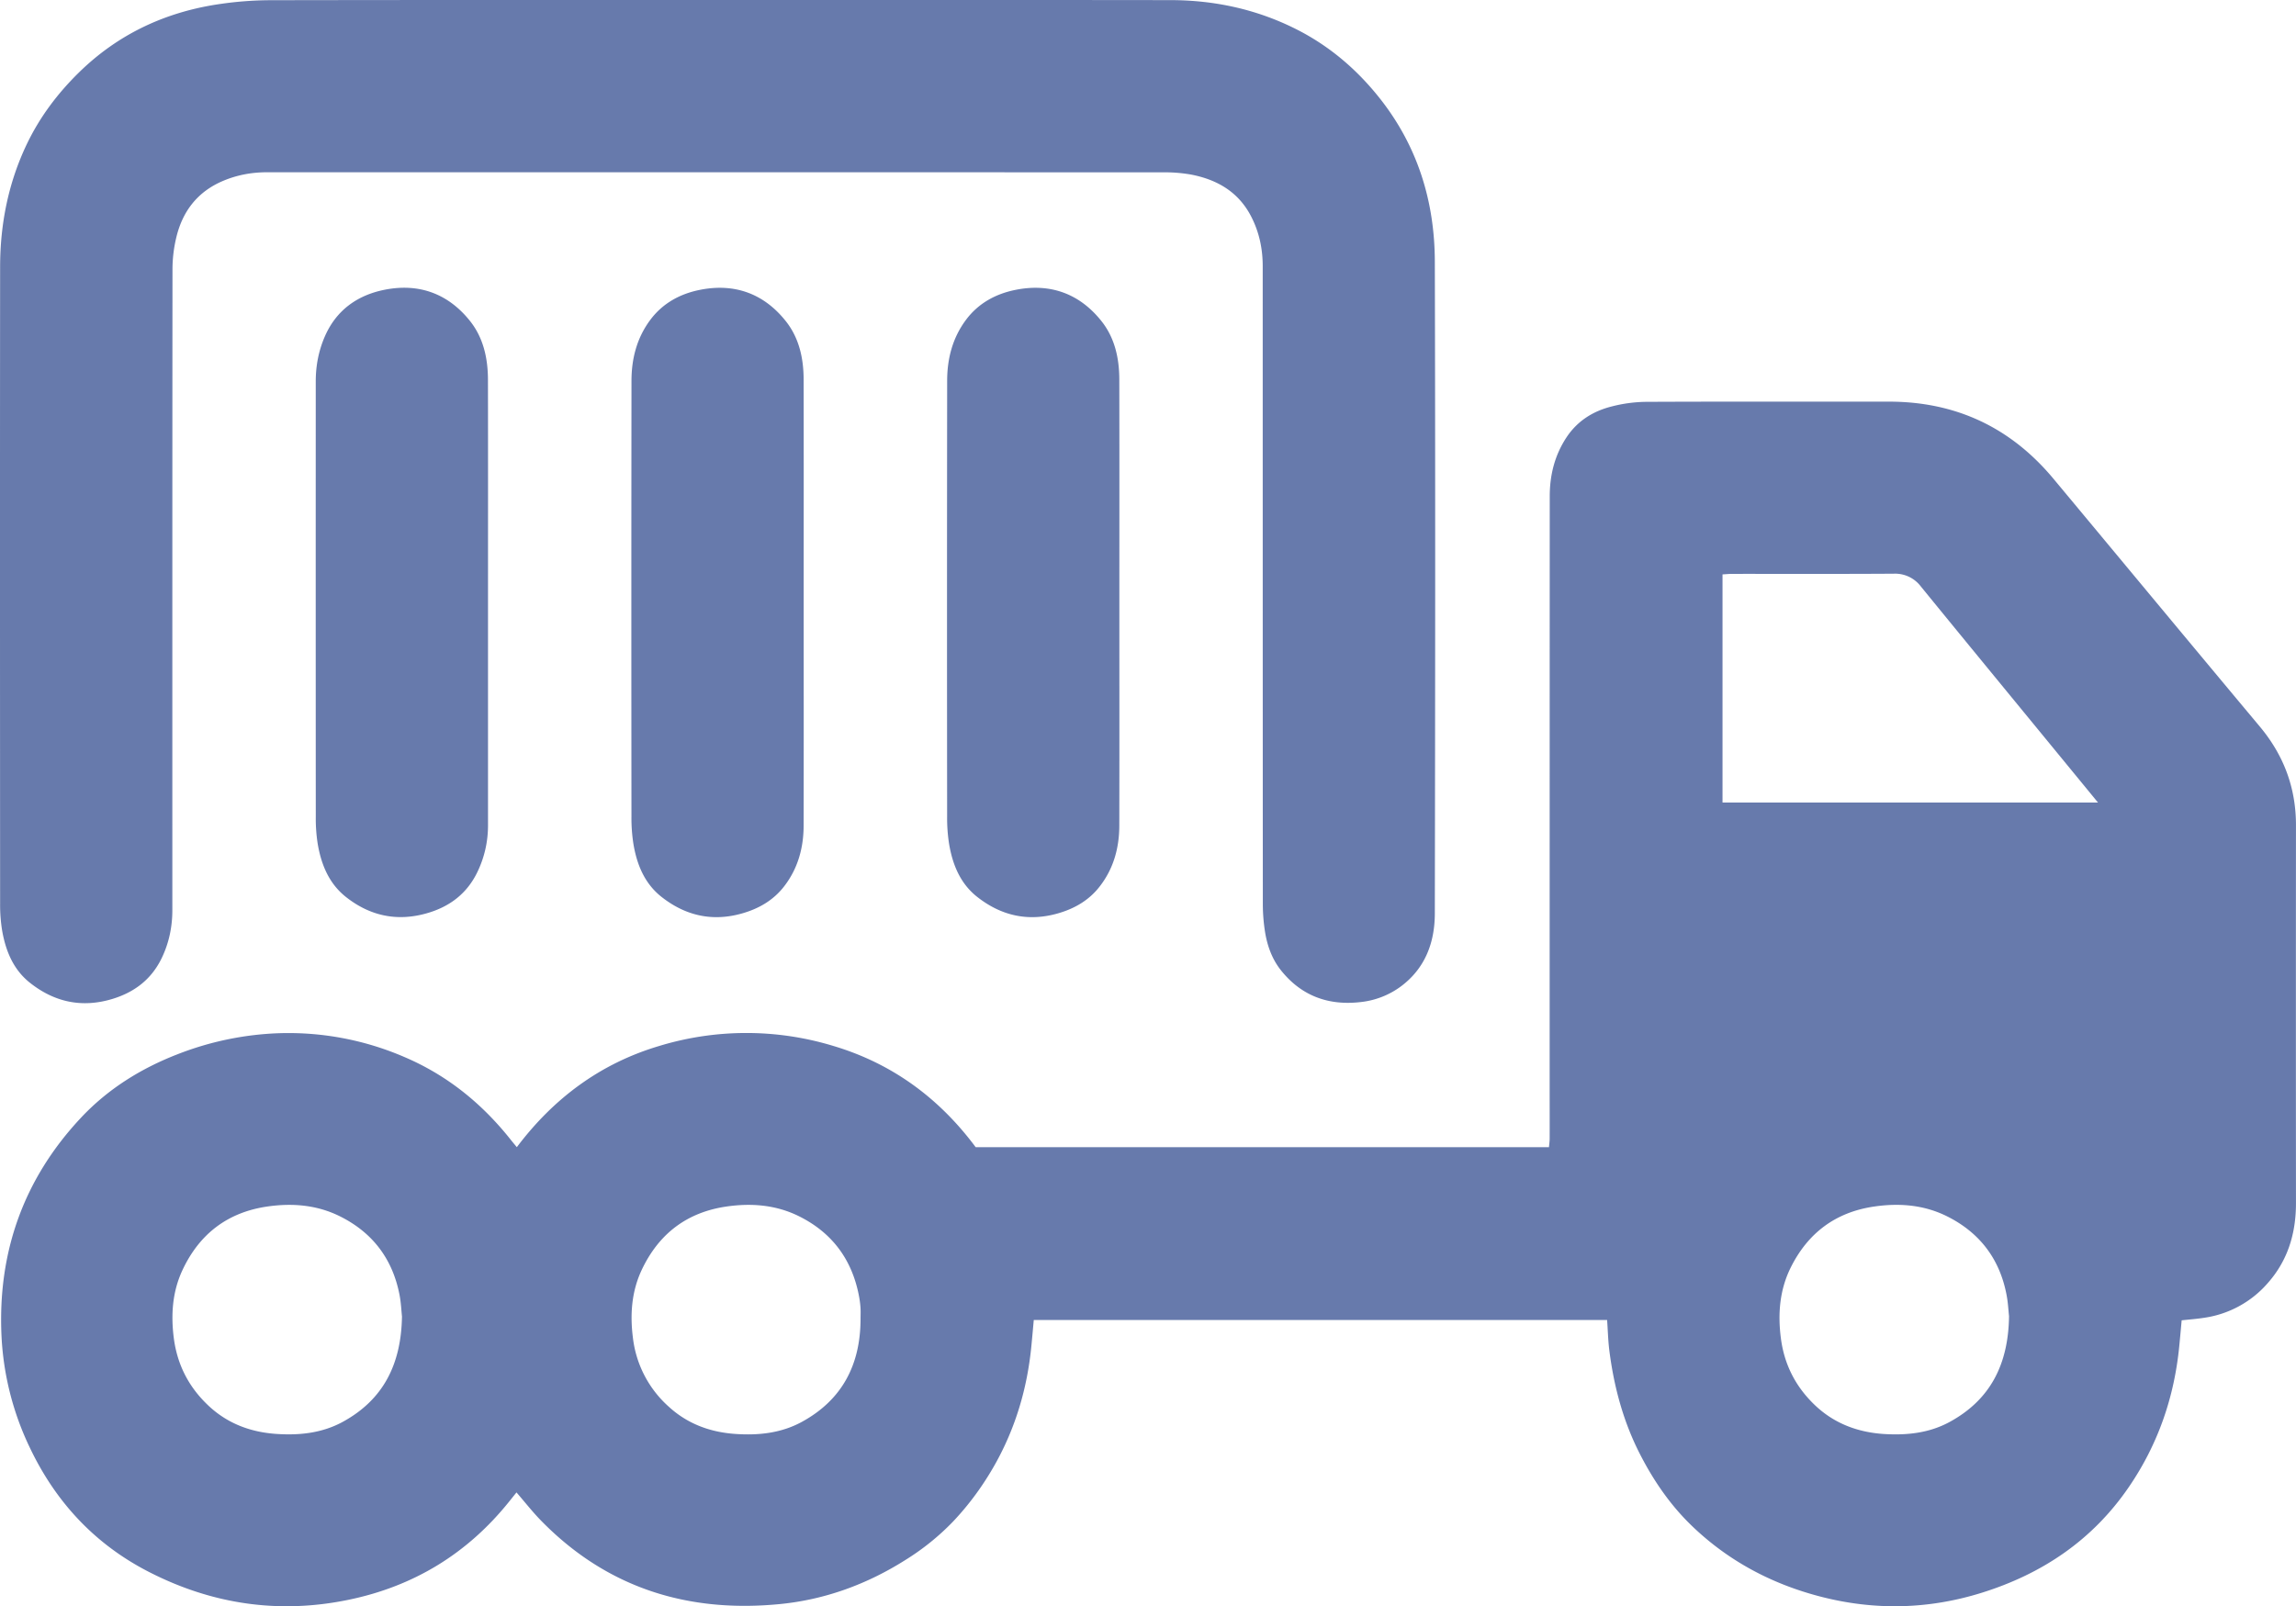 <svg xmlns="http://www.w3.org/2000/svg" width="80" height="55.977" viewBox="1500.5 1015.012 80 55.977"><g data-name="Group 986" transform="translate(1500.5 1015.012)" clip-path="url(&quot;#a&quot;)"><path d="M55.998 46H36.02c-.028.31-.055.616-.085.922-.143 1.453-.546 2.826-1.262 4.104-.41.73-.9 1.403-1.475 2.009a8.586 8.586 0 0 1-1.657 1.333c-1.335.843-2.793 1.377-4.36 1.532-3.206.316-6.02-.555-8.312-2.89-.302-.306-.568-.648-.873-1l-.231.288c-1.462 1.836-3.344 2.988-5.643 3.458-2.42.495-4.729.15-6.918-.968-1.896-.967-3.274-2.449-4.18-4.371a10.09 10.09 0 0 1-.971-3.847c-.14-2.93.769-5.49 2.778-7.628.93-.99 2.074-1.704 3.343-2.197a10.711 10.711 0 0 1 3.537-.738 10.2 10.2 0 0 1 4.381.83c1.495.638 2.714 1.629 3.716 2.898.055.07.112.136.2.243 1.287-1.71 2.918-2.919 4.962-3.527a10.416 10.416 0 0 1 6.072.001c2.052.613 3.686 1.822 4.954 3.527h19.975c.008-.1.023-.196.024-.29.002-.545 0-1.09 0-1.633 0-6.92 0-13.84.003-20.76 0-.733.169-1.424.581-2.05.384-.581.931-.92 1.584-1.083a5.015 5.015 0 0 1 1.181-.159c2.822-.013 5.644-.006 8.466-.007 2.333-.002 4.246.896 5.738 2.686 2.395 2.876 4.783 5.758 7.184 8.629.842 1.005 1.268 2.143 1.267 3.453a8669.96 8669.96 0 0 0 0 13.162c0 1.048-.278 1.992-.985 2.79a3.609 3.609 0 0 1-2.202 1.205c-.251.04-.506.059-.796.09-.027.295-.054.6-.084.905-.175 1.779-.74 3.415-1.751 4.897-1.268 1.859-3.026 3.038-5.145 3.697-1.854.576-3.73.617-5.617.126-1.702-.443-3.205-1.245-4.47-2.463-.757-.729-1.347-1.592-1.823-2.53-.574-1.13-.895-2.338-1.053-3.59-.042-.34-.05-.684-.076-1.053m4.02-18.033h13.084l-1.505-1.834c-1.556-1.897-3.115-3.792-4.665-5.693a1.123 1.123 0 0 0-.948-.448c-1.877.012-3.754.005-5.631.006-.107 0-.215.012-.334.018v7.951Zm-46.01 17.918c-.021-.187-.032-.477-.086-.759-.24-1.247-.932-2.166-2.066-2.734-.8-.401-1.655-.473-2.532-.348-1.4.201-2.385.965-2.973 2.234-.343.743-.398 1.536-.295 2.346.122.954.54 1.748 1.246 2.396.659.603 1.45.89 2.326.95.808.056 1.604-.029 2.326-.426 1.397-.768 2.024-1.992 2.053-3.659m15.978.096c0-.144.008-.29-.003-.433a3.453 3.453 0 0 0-.06-.427c-.248-1.246-.937-2.165-2.072-2.732-.8-.4-1.656-.47-2.532-.344-1.387.2-2.366.955-2.957 2.208-.354.752-.412 1.555-.306 2.376a3.806 3.806 0 0 0 1.25 2.394c.65.595 1.43.882 2.294.946.82.06 1.626-.023 2.358-.428 1.397-.77 2.022-1.994 2.028-3.56m40.017-.116c-.02-.179-.033-.457-.084-.729-.234-1.25-.926-2.169-2.057-2.74-.809-.409-1.676-.48-2.564-.349-1.345.197-2.308.927-2.904 2.13-.386.78-.451 1.614-.339 2.47.12.917.52 1.688 1.186 2.322.673.64 1.492.945 2.406 1.004.798.05 1.583-.034 2.294-.424 1.411-.772 2.041-2.006 2.062-3.684" fill="#677aac" fill-rule="evenodd" data-name="Path 319"/><path d="M25.03.001c5.254 0 10.509-.004 15.763.003 1.52.003 2.976.316 4.341.998 1.172.585 2.145 1.414 2.954 2.44 1.311 1.664 1.9 3.583 1.906 5.669.02 7.574.013 15.149 0 22.723-.002 1.002-.329 1.9-1.172 2.534a2.868 2.868 0 0 1-1.41.553c-1.129.132-2.078-.218-2.79-1.12-.306-.39-.471-.856-.547-1.343a6.263 6.263 0 0 1-.074-.96c-.004-7.408-.003-14.815-.004-22.223 0-.597-.118-1.165-.388-1.702-.442-.88-1.196-1.316-2.122-1.492a5.354 5.354 0 0 0-.993-.075C30.096 6.002 19.698 6.003 9.3 6.003c-.528 0-1.037.094-1.524.299-.898.378-1.426 1.07-1.64 2.002a4.762 4.762 0 0 0-.126 1.054c-.007 7.452-.005 14.904-.005 22.356 0 .585-.115 1.143-.37 1.674-.362.749-.962 1.2-1.745 1.432-1.048.31-1.998.1-2.843-.568-.579-.457-.845-1.104-.97-1.808a5.536 5.536 0 0 1-.073-.96C0 24.089-.003 16.692.004 9.295c.002-1.492.287-2.933.938-4.288.447-.93 1.058-1.742 1.792-2.465C4.121 1.176 5.796.401 7.71.133A12.371 12.371 0 0 1 9.4.007C14.61-.003 19.82 0 25.03 0" fill="#677aac" fill-rule="evenodd" data-name="Path 320"/><path d="M17.004 20.996v7.762c0 .562-.118 1.099-.36 1.61-.366.775-.986 1.24-1.795 1.465-1.022.286-1.955.085-2.784-.565-.592-.463-.864-1.116-.99-1.831a5.588 5.588 0 0 1-.072-.96C11 23.413 11 18.35 11.002 13.286c0-.549.103-1.081.327-1.585.403-.906 1.137-1.418 2.076-1.604 1.185-.235 2.2.13 2.961 1.076.477.591.634 1.312.636 2.06.005 2.588.002 5.176.002 7.763" fill="#677aac" fill-rule="evenodd" data-name="Path 321"/><path d="M28.003 21.013c0 2.587.004 5.174-.002 7.762-.002.773-.2 1.494-.68 2.115-.373.482-.875.773-1.457.94-1.037.298-1.977.085-2.813-.573-.589-.463-.858-1.12-.979-1.837a5.781 5.781 0 0 1-.07-.96 6868.16 6868.16 0 0 1 .001-15.19c.001-.769.185-1.493.657-2.125.436-.583 1.041-.907 1.728-1.044 1.2-.24 2.222.126 2.987 1.085.466.583.624 1.294.626 2.031.006 2.599.002 5.197.002 7.796" fill="#677aac" fill-rule="evenodd" data-name="Path 322"/><path d="M39.002 21.012c0 2.588.004 5.175-.002 7.762-.002.774-.199 1.495-.68 2.115-.372.483-.875.774-1.456.941-1.038.298-1.977.085-2.814-.573-.589-.463-.857-1.12-.979-1.837a5.813 5.813 0 0 1-.07-.96 6784.97 6784.97 0 0 1 .001-15.19c.001-.769.185-1.493.657-2.125.436-.583 1.041-.907 1.728-1.044 1.2-.24 2.222.126 2.987 1.084.467.584.624 1.295.626 2.032.006 2.598.002 5.197.002 7.795" fill="#677aac" fill-rule="evenodd" data-name="Path 323"/></g><defs><clipPath id="a"><path d="M0 0h80v55.977H0V0z" data-name="Rectangle 924"/></clipPath></defs></svg>